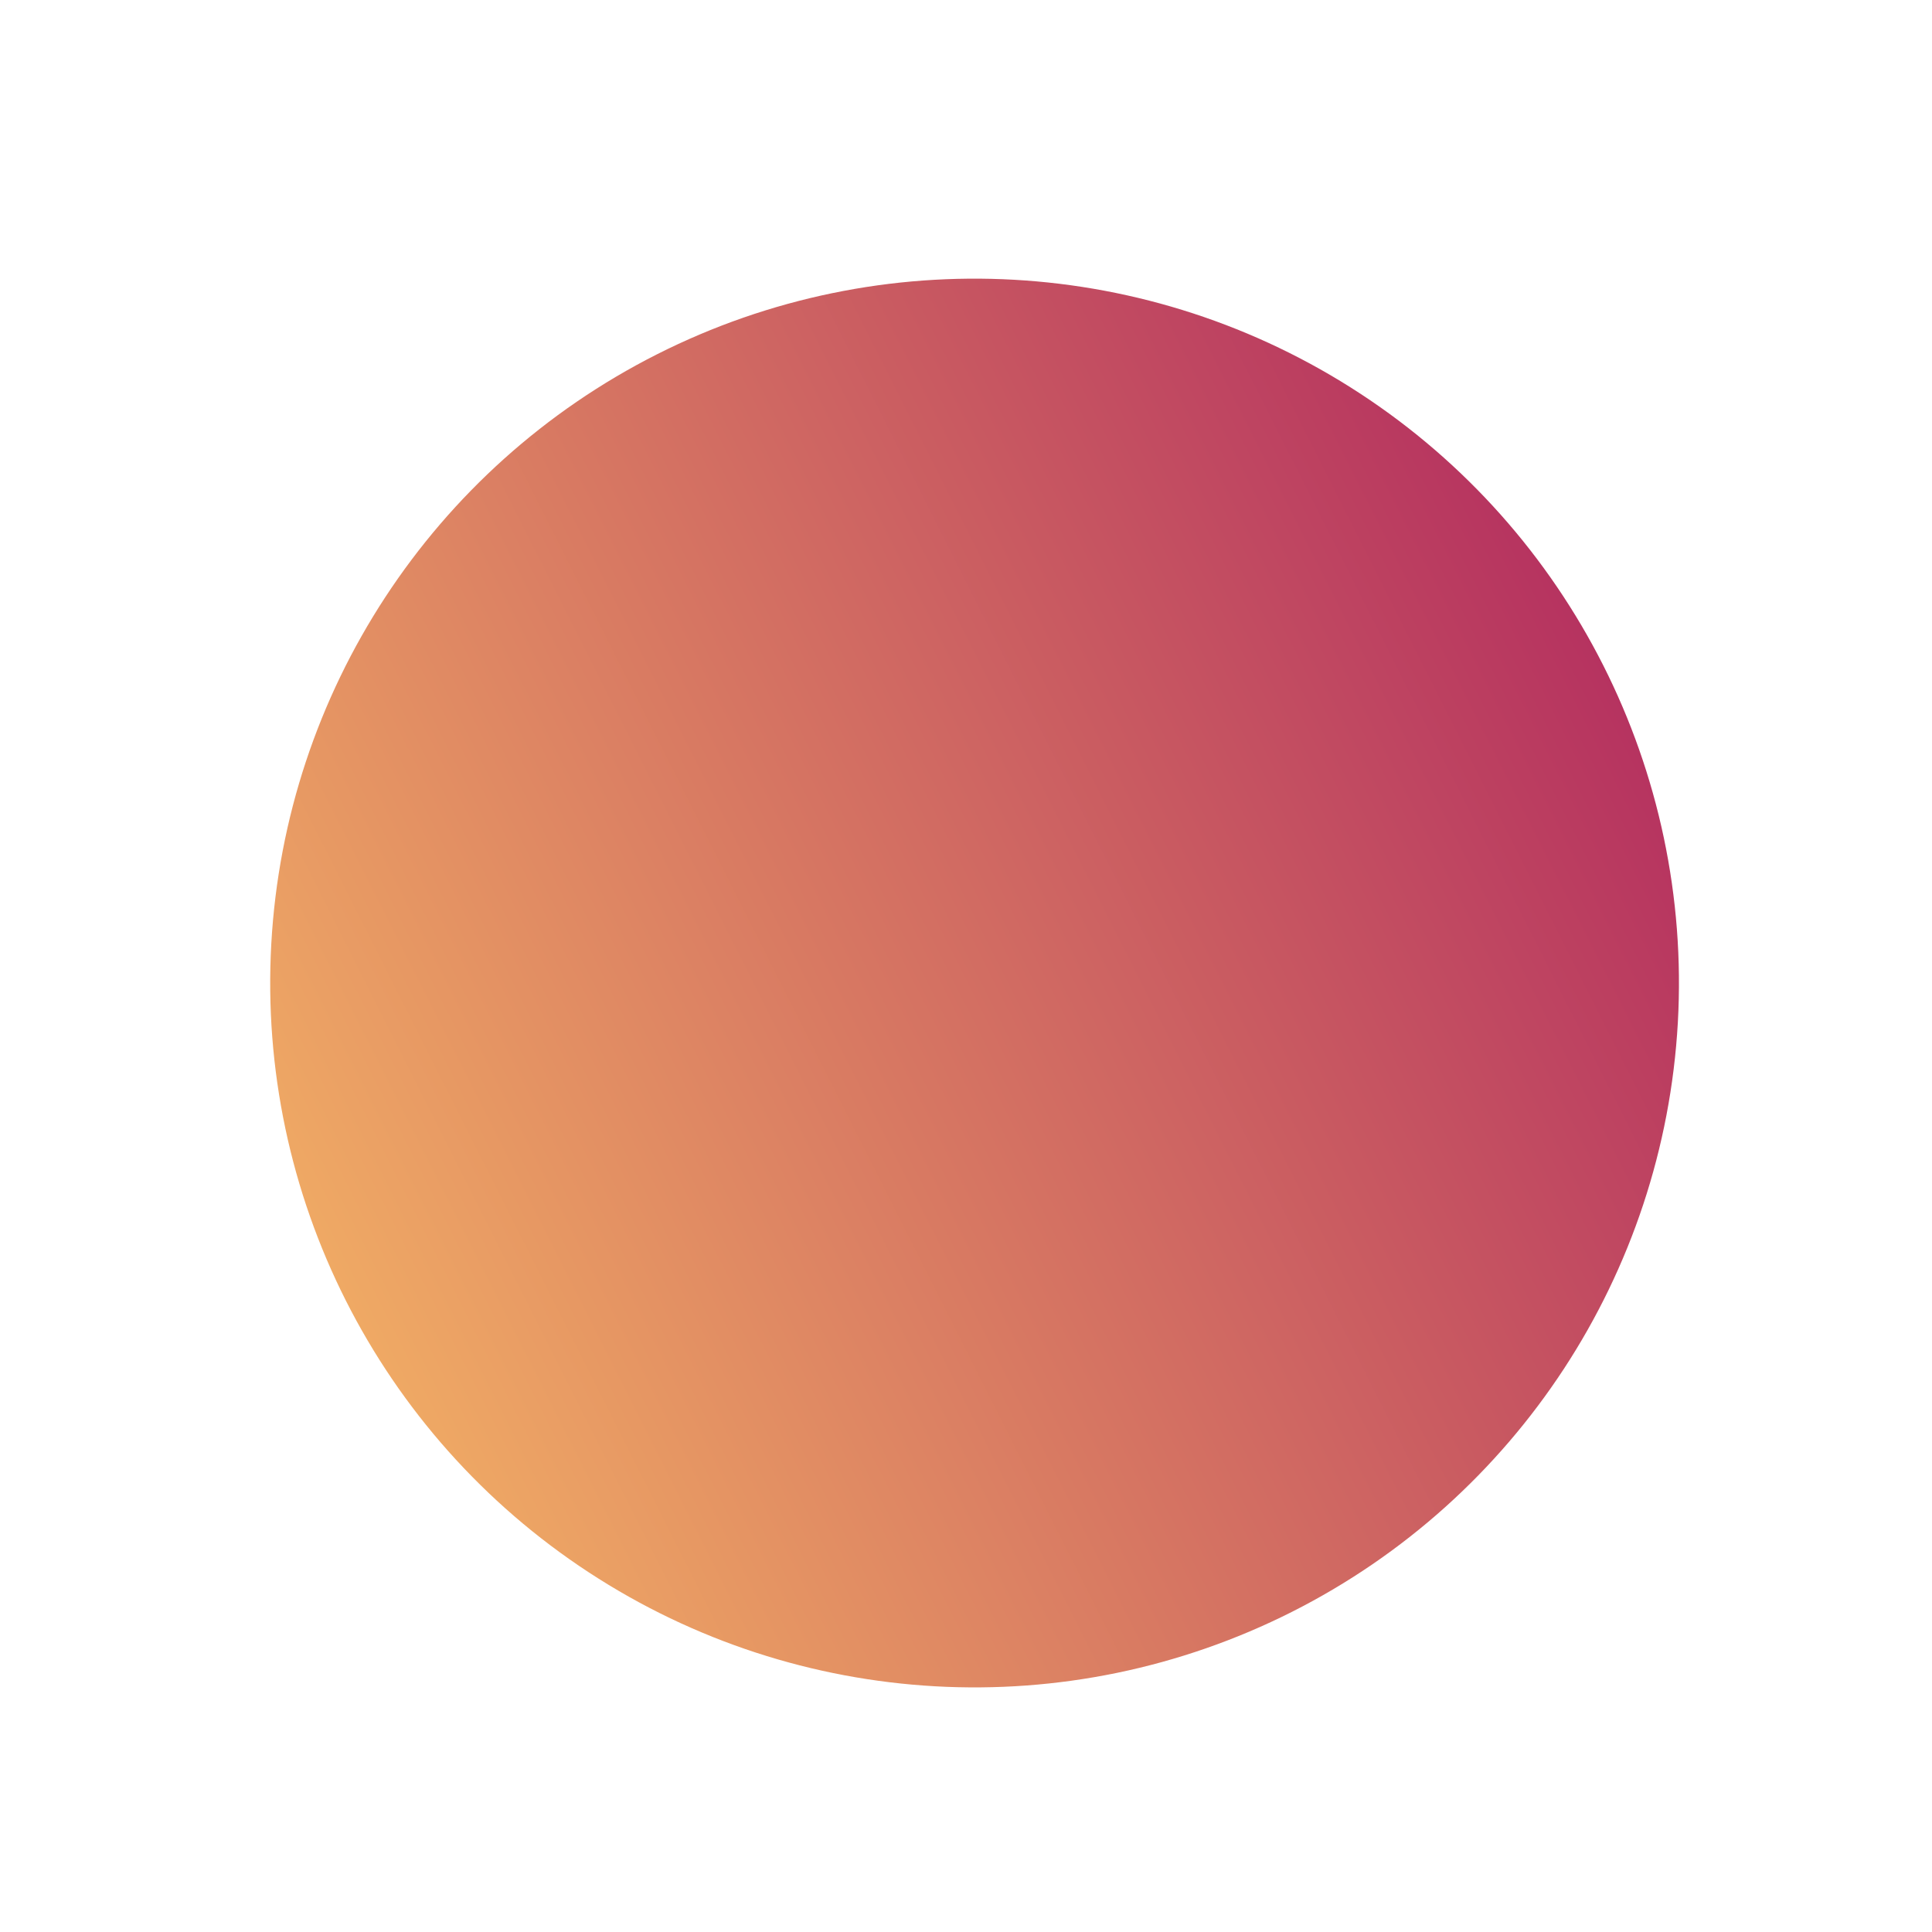 <?xml version="1.0" encoding="UTF-8"?> <svg xmlns="http://www.w3.org/2000/svg" width="48" height="48" viewBox="0 0 48 48" fill="none"> <circle cx="24.213" cy="24.423" r="17.5" transform="rotate(-116.787 24.213 24.423)" fill="url(#paint0_linear)"></circle> <defs> <linearGradient id="paint0_linear" x1="24.213" y1="6.923" x2="24.213" y2="41.923" gradientUnits="userSpaceOnUse"> <stop stop-color="#EFA964"></stop> <stop offset="1" stop-color="#B63360"></stop> </linearGradient> </defs> </svg> 